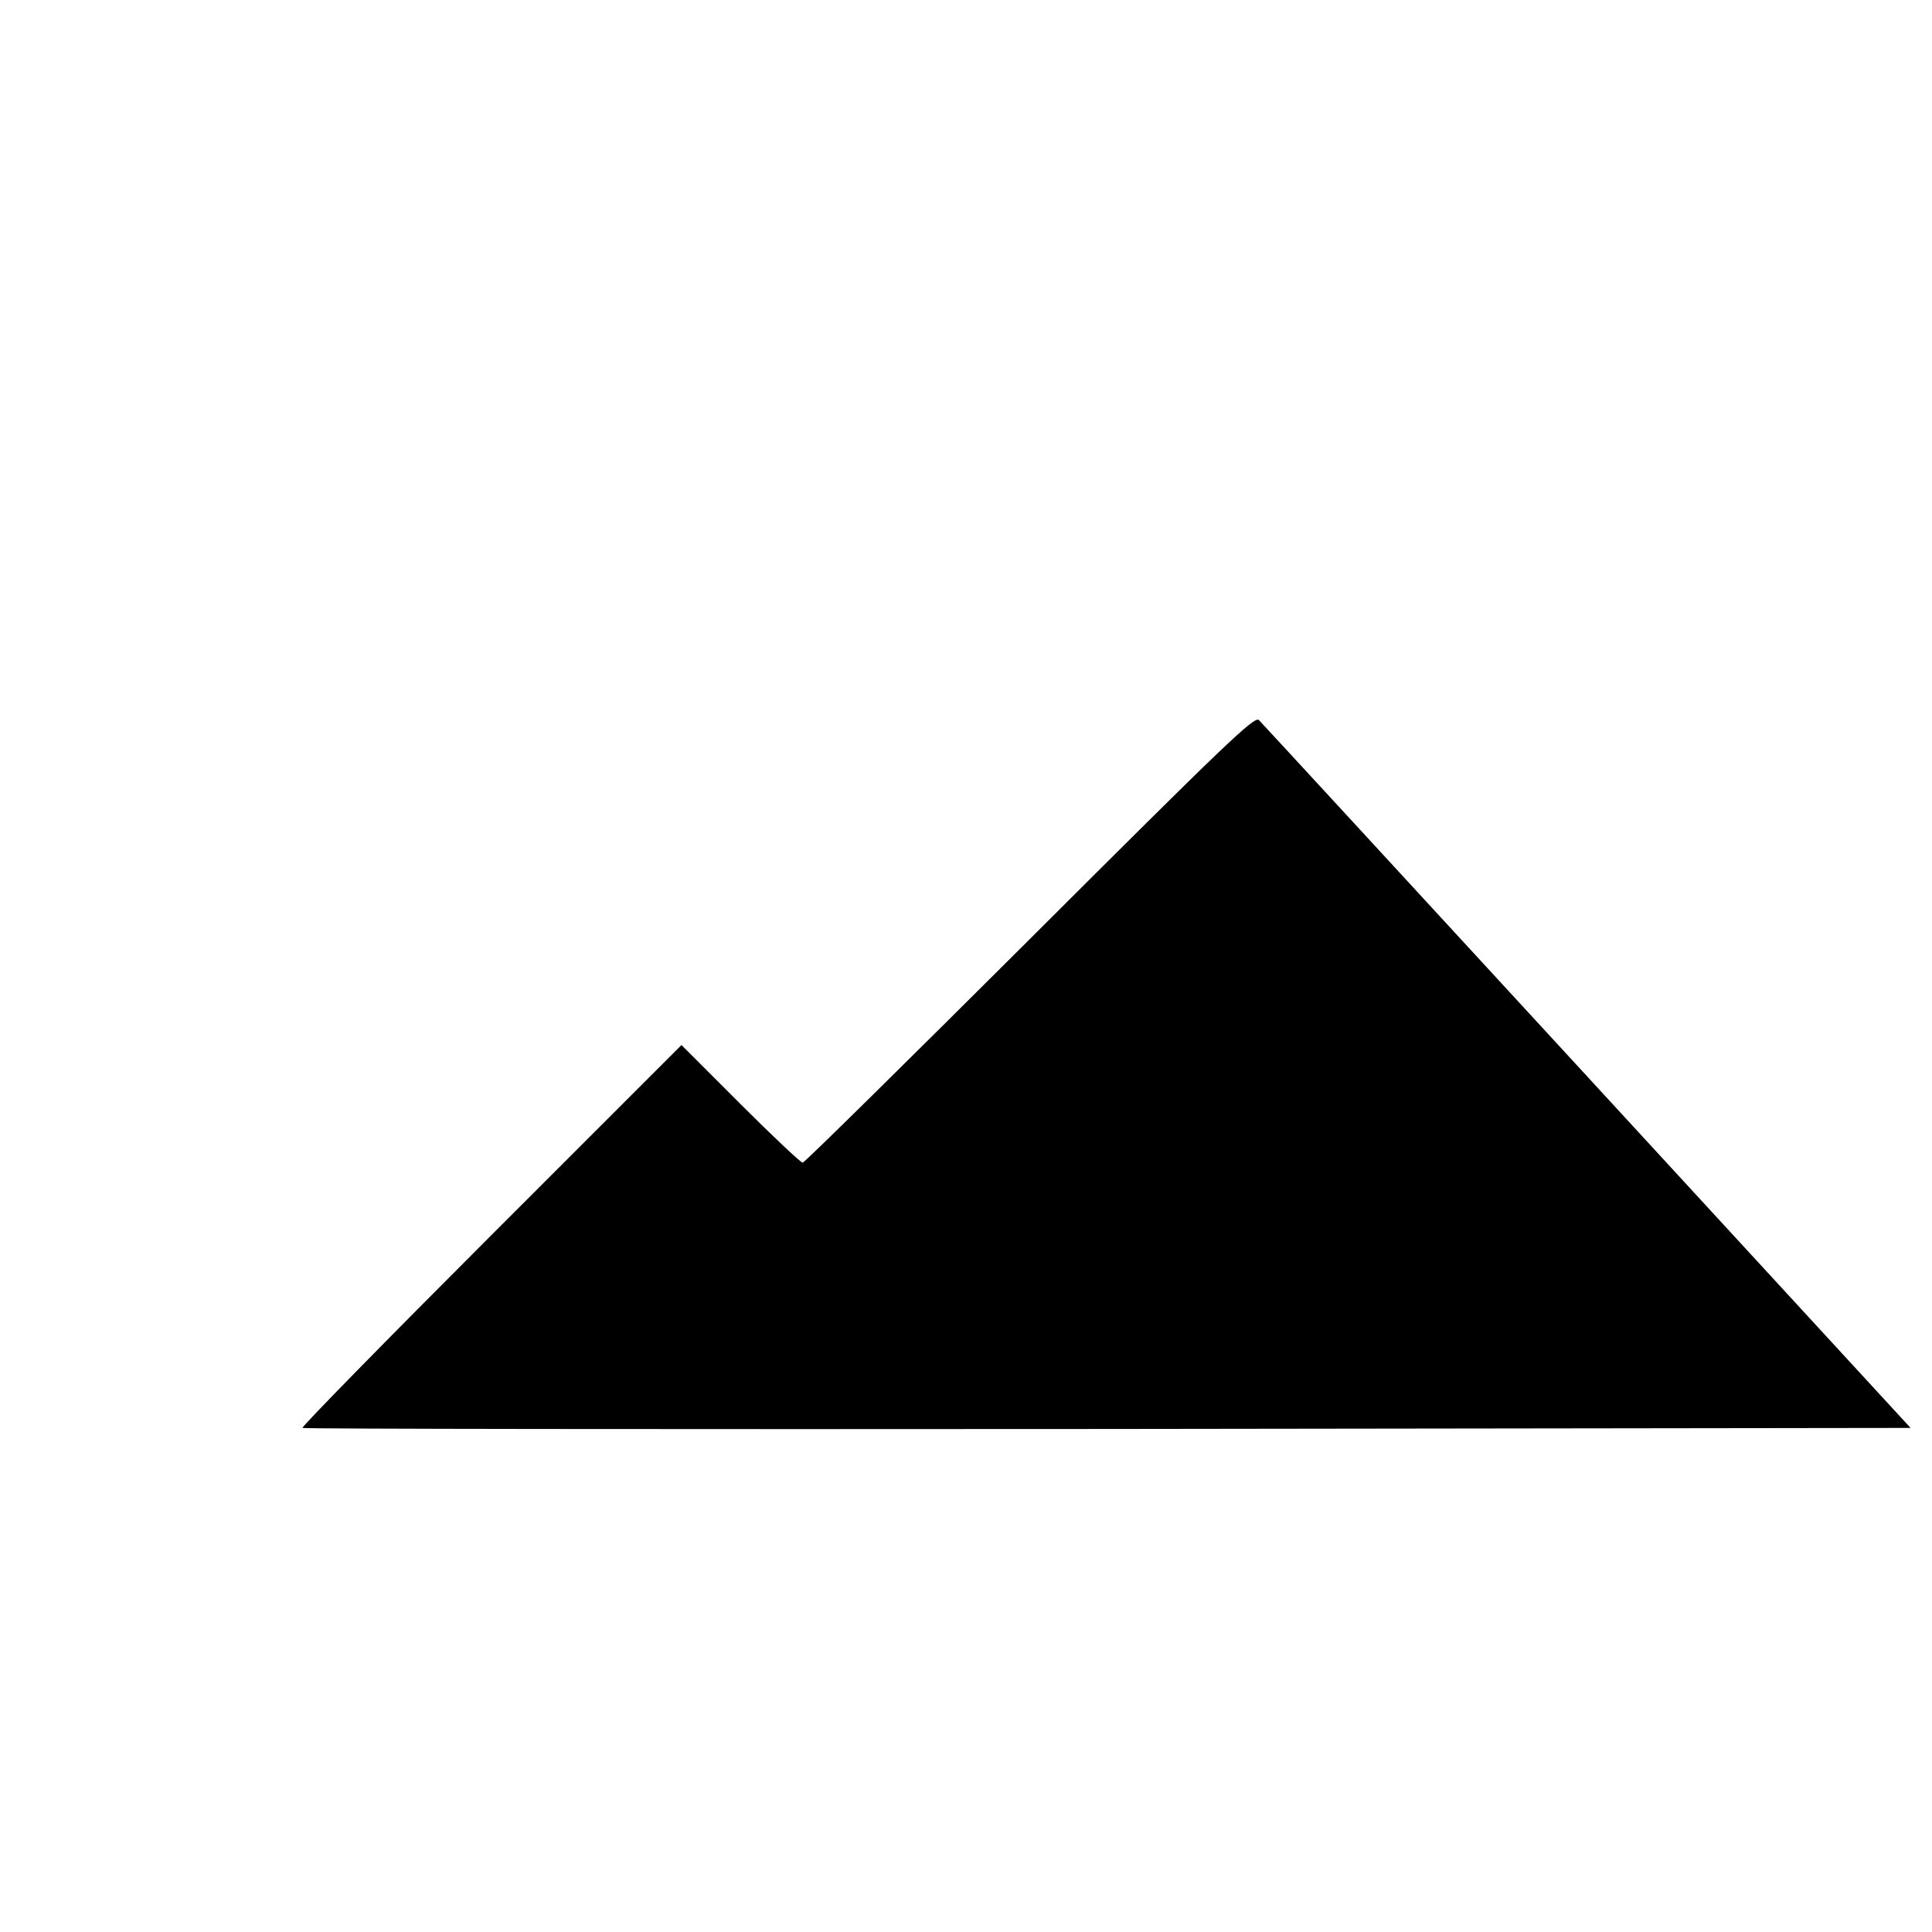 <?xml version="1.0" standalone="no"?>
<!DOCTYPE svg PUBLIC "-//W3C//DTD SVG 20010904//EN"
 "http://www.w3.org/TR/2001/REC-SVG-20010904/DTD/svg10.dtd">
<svg version="1.0" xmlns="http://www.w3.org/2000/svg"
 width="550pt" height="550pt" viewBox="0 0 550 550"
 preserveAspectRatio="xMidYMid meet">
<g transform="translate(0,550) scale(0.1,-0.1)"
fill="#000000" stroke="none">
<path d="M2932 2827 c-351 -350 -642 -637 -647 -637 -5 0 -85 75 -177 167
l-168 168 -542 -542 c-298 -298 -540 -545 -537 -548 3 -3 1034 -4 2292 -3
l2286 3 -920 1000 c-506 550 -927 1007 -935 1015 -12 13 -94 -66 -652 -623z"/>
</g>
</svg>
